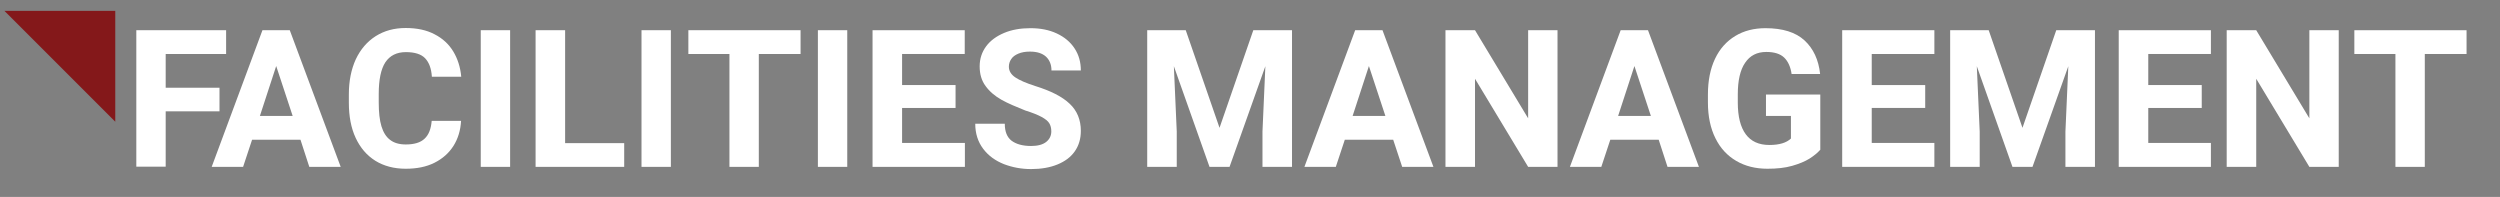 <?xml version="1.0" encoding="UTF-8"?> <svg xmlns="http://www.w3.org/2000/svg" xmlns:xlink="http://www.w3.org/1999/xlink" version="1.1" id="Layer_1" x="0px" y="0px" viewBox="0 0 1472.7 116" style="enable-background:new 0 0 1472.7 116;" xml:space="preserve"><rect x="0" y="0" width="1472.7" height="116" fill="#808080" stroke="none"/> <style type="text/css"> .st0{fill:#84181A;} .st1{enable-background:new ;} .st2{fill:#FFFFFF;} </style> <polygon class="st0" points="67.9,71.7 67.9,6.4 2.6,6.4 "></polygon> <g class="st1"> <path class="st2" d="M97.6,31.8v19.9h31.7v13.9H97.6v32.6H80.3V17.8h17.4h35.5v14H97.6z"></path> <path class="st2" d="M177,82.3h-28.5l-5.3,16h-18.5l29.9-80.5h11.7h4.4l30,80.5h-18.5L177,82.3z M172.4,68.3l-9.7-29.4l-9.6,29.4 H172.4z"></path> <path class="st2" d="M267.1,86c-2.7,4.2-6.4,7.5-11.2,9.9c-4.8,2.4-10.4,3.5-16.9,3.5c-6.9,0-12.9-1.6-17.9-4.7 c-5.1-3.2-8.9-7.7-11.6-13.5c-2.7-5.8-4-12.7-4-20.7v-4.9c0-7.9,1.4-14.8,4.1-20.7c2.8-5.9,6.7-10.4,11.7-13.6 c5.1-3.2,10.9-4.8,17.7-4.8c6.6,0,12.3,1.2,17,3.7c4.7,2.4,8.4,5.8,11,10.1c2.6,4.3,4.2,9.3,4.7,14.9h-17.3 c-0.3-4.9-1.7-8.5-4-10.9c-2.3-2.4-6.1-3.6-11.3-3.6c-5.4,0-9.4,2-12.1,6c-2.6,4-3.9,10.2-3.9,18.7v5c0,5.7,0.5,10.4,1.6,14 c1.1,3.6,2.8,6.3,5.1,8c2.3,1.8,5.4,2.7,9.2,2.7c5,0,8.7-1.1,11.1-3.4c2.5-2.3,3.8-5.8,4.2-10.5h17.3 C271.3,76.8,269.8,81.7,267.1,86z"></path> <path class="st2" d="M283.2,98.3V17.8h17.3v80.5H283.2z"></path> <path class="st2" d="M367.7,84.3v14h-40.5h-11.7V17.8h17.4v66.5H367.7z"></path> <path class="st2" d="M377.9,98.3V17.8h17.3v80.5H377.9z"></path> <path class="st2" d="M471.5,31.8H447v66.5h-17.3V31.8h-24.2v-14H447h24.6V31.8z"></path> <path class="st2" d="M481.8,98.3V17.8h17.3v80.5H481.8z"></path> <path class="st2" d="M568.4,84.3v14h-42.6H514V17.8h17.4h36.9v14h-36.9v18.3h31.5v13.5h-31.5v20.6H568.4z"></path> <path class="st2" d="M590,58.8c-3.9-2.2-7.1-4.9-9.4-8.1c-2.4-3.2-3.5-7.1-3.5-11.6s1.3-8.4,3.8-11.8s6.1-6,10.6-7.9 c4.5-1.9,9.7-2.8,15.5-2.8c5.9,0,11,1,15.5,3.1s8,5,10.5,8.8s3.7,8.1,3.7,13h-17.3c0-3.4-1.1-6.1-3.2-8.1c-2.2-2-5.3-3-9.5-3 c-2.7,0-4.9,0.4-6.8,1.2c-1.9,0.8-3.3,1.8-4.2,3.2c-0.9,1.3-1.4,2.8-1.4,4.5c0,2.5,1.3,4.6,3.8,6.3c2.5,1.7,6.5,3.4,11.8,5.1 c9,2.8,15.8,6.2,20.2,10.4c4.4,4.1,6.6,9.5,6.6,16c0,4.7-1.2,8.7-3.6,12.1c-2.4,3.4-5.8,5.9-10.2,7.7c-4.4,1.8-9.6,2.7-15.5,2.7 c-5.7,0-11-1-16-2.9c-5-2-9.1-4.9-12.2-9s-4.7-9-4.7-14.8h17.4c0,4.6,1.3,7.9,4,10c2.7,2,6.5,3.1,11.5,3.1c3.9,0,6.9-0.8,8.9-2.4 c2-1.6,3-3.7,3-6.2c0-1.9-0.4-3.5-1.2-4.8c-0.8-1.3-2.3-2.5-4.5-3.7c-2.2-1.2-5.4-2.5-9.6-3.8C598.6,62.9,593.9,61,590,58.8z"></path> <path class="st2" d="M761.1,98.3h-17.4V77.5l1.7-38.5l-21.1,59.3h-11.8L691.5,39l1.7,38.5v20.8h-17.4V17.8h14.7h8l19.9,57.5 l19.9-57.5h22.8V98.3z"></path> <path class="st2" d="M820.7,82.3h-28.5l-5.3,16h-18.5l29.9-80.5H810h4.4l30,80.5H826L820.7,82.3z M816.1,68.3l-9.7-29.4l-9.6,29.4 H816.1z"></path> <path class="st2" d="M900.2,98.3l-31.3-51.9v51.9h-17.4V17.8h17.4l31.3,51.9V17.8h17.3v80.5H900.2z"></path> <path class="st2" d="M977.1,82.3h-28.5l-5.3,16h-18.5l29.9-80.5h11.7h4.4l30,80.5h-18.5L977.1,82.3z M972.5,68.3l-9.7-29.4 l-9.6,29.4H972.5z"></path> <path class="st2" d="M1066,93.4c-2.7,1.7-6.1,3.1-10.3,4.3s-9,1.7-14.5,1.7c-7,0-13.1-1.5-18.4-4.6c-5.3-3.1-9.4-7.5-12.3-13.4 c-2.9-5.8-4.4-12.9-4.4-21v-4.7c0-8.2,1.4-15.2,4.2-21.1c2.8-5.9,6.8-10.3,11.9-13.4c5.1-3.1,11.1-4.6,17.8-4.6 c10.1,0,17.8,2.4,23,7.2c5.2,4.8,8.3,11.4,9.2,19.8h-16.8c-0.6-4.2-2.1-7.5-4.4-9.7c-2.3-2.2-5.8-3.3-10.5-3.3 c-5.5,0-9.6,2.1-12.5,6.4c-2.9,4.2-4.3,10.5-4.3,18.6v4.8c0,8.3,1.6,14.5,4.7,18.7c3.1,4.2,7.7,6.3,13.9,6.3 c5.9,0,10.1-1.3,12.7-3.8V68.3h-14.7V55.7h32v32.5C1070.8,89.9,1068.7,91.7,1066,93.4z"></path> <path class="st2" d="M1139.5,84.3v14h-42.6h-11.7V17.8h17.4h36.9v14h-36.9v18.3h31.5v13.5h-31.5v20.6H1139.5z"></path> <path class="st2" d="M1234.1,98.3h-17.4V77.5l1.7-38.5l-21.1,59.3h-11.8L1164.5,39l1.7,38.5v20.8h-17.4V17.8h14.7h8l19.9,57.5 l19.9-57.5h22.8V98.3z"></path> <path class="st2" d="M1302.4,84.3v14h-42.6h-11.7V17.8h17.4h36.9v14h-36.9v18.3h31.5v13.5h-31.5v20.6H1302.4z"></path> <path class="st2" d="M1360.4,98.3l-31.3-51.9v51.9h-17.4V17.8h17.4l31.3,51.9V17.8h17.3v80.5H1360.4z"></path> <path class="st2" d="M1453,31.8h-24.6v66.5h-17.3V31.8h-24.2v-14h41.5h24.6V31.8z"></path> </g> </svg> 